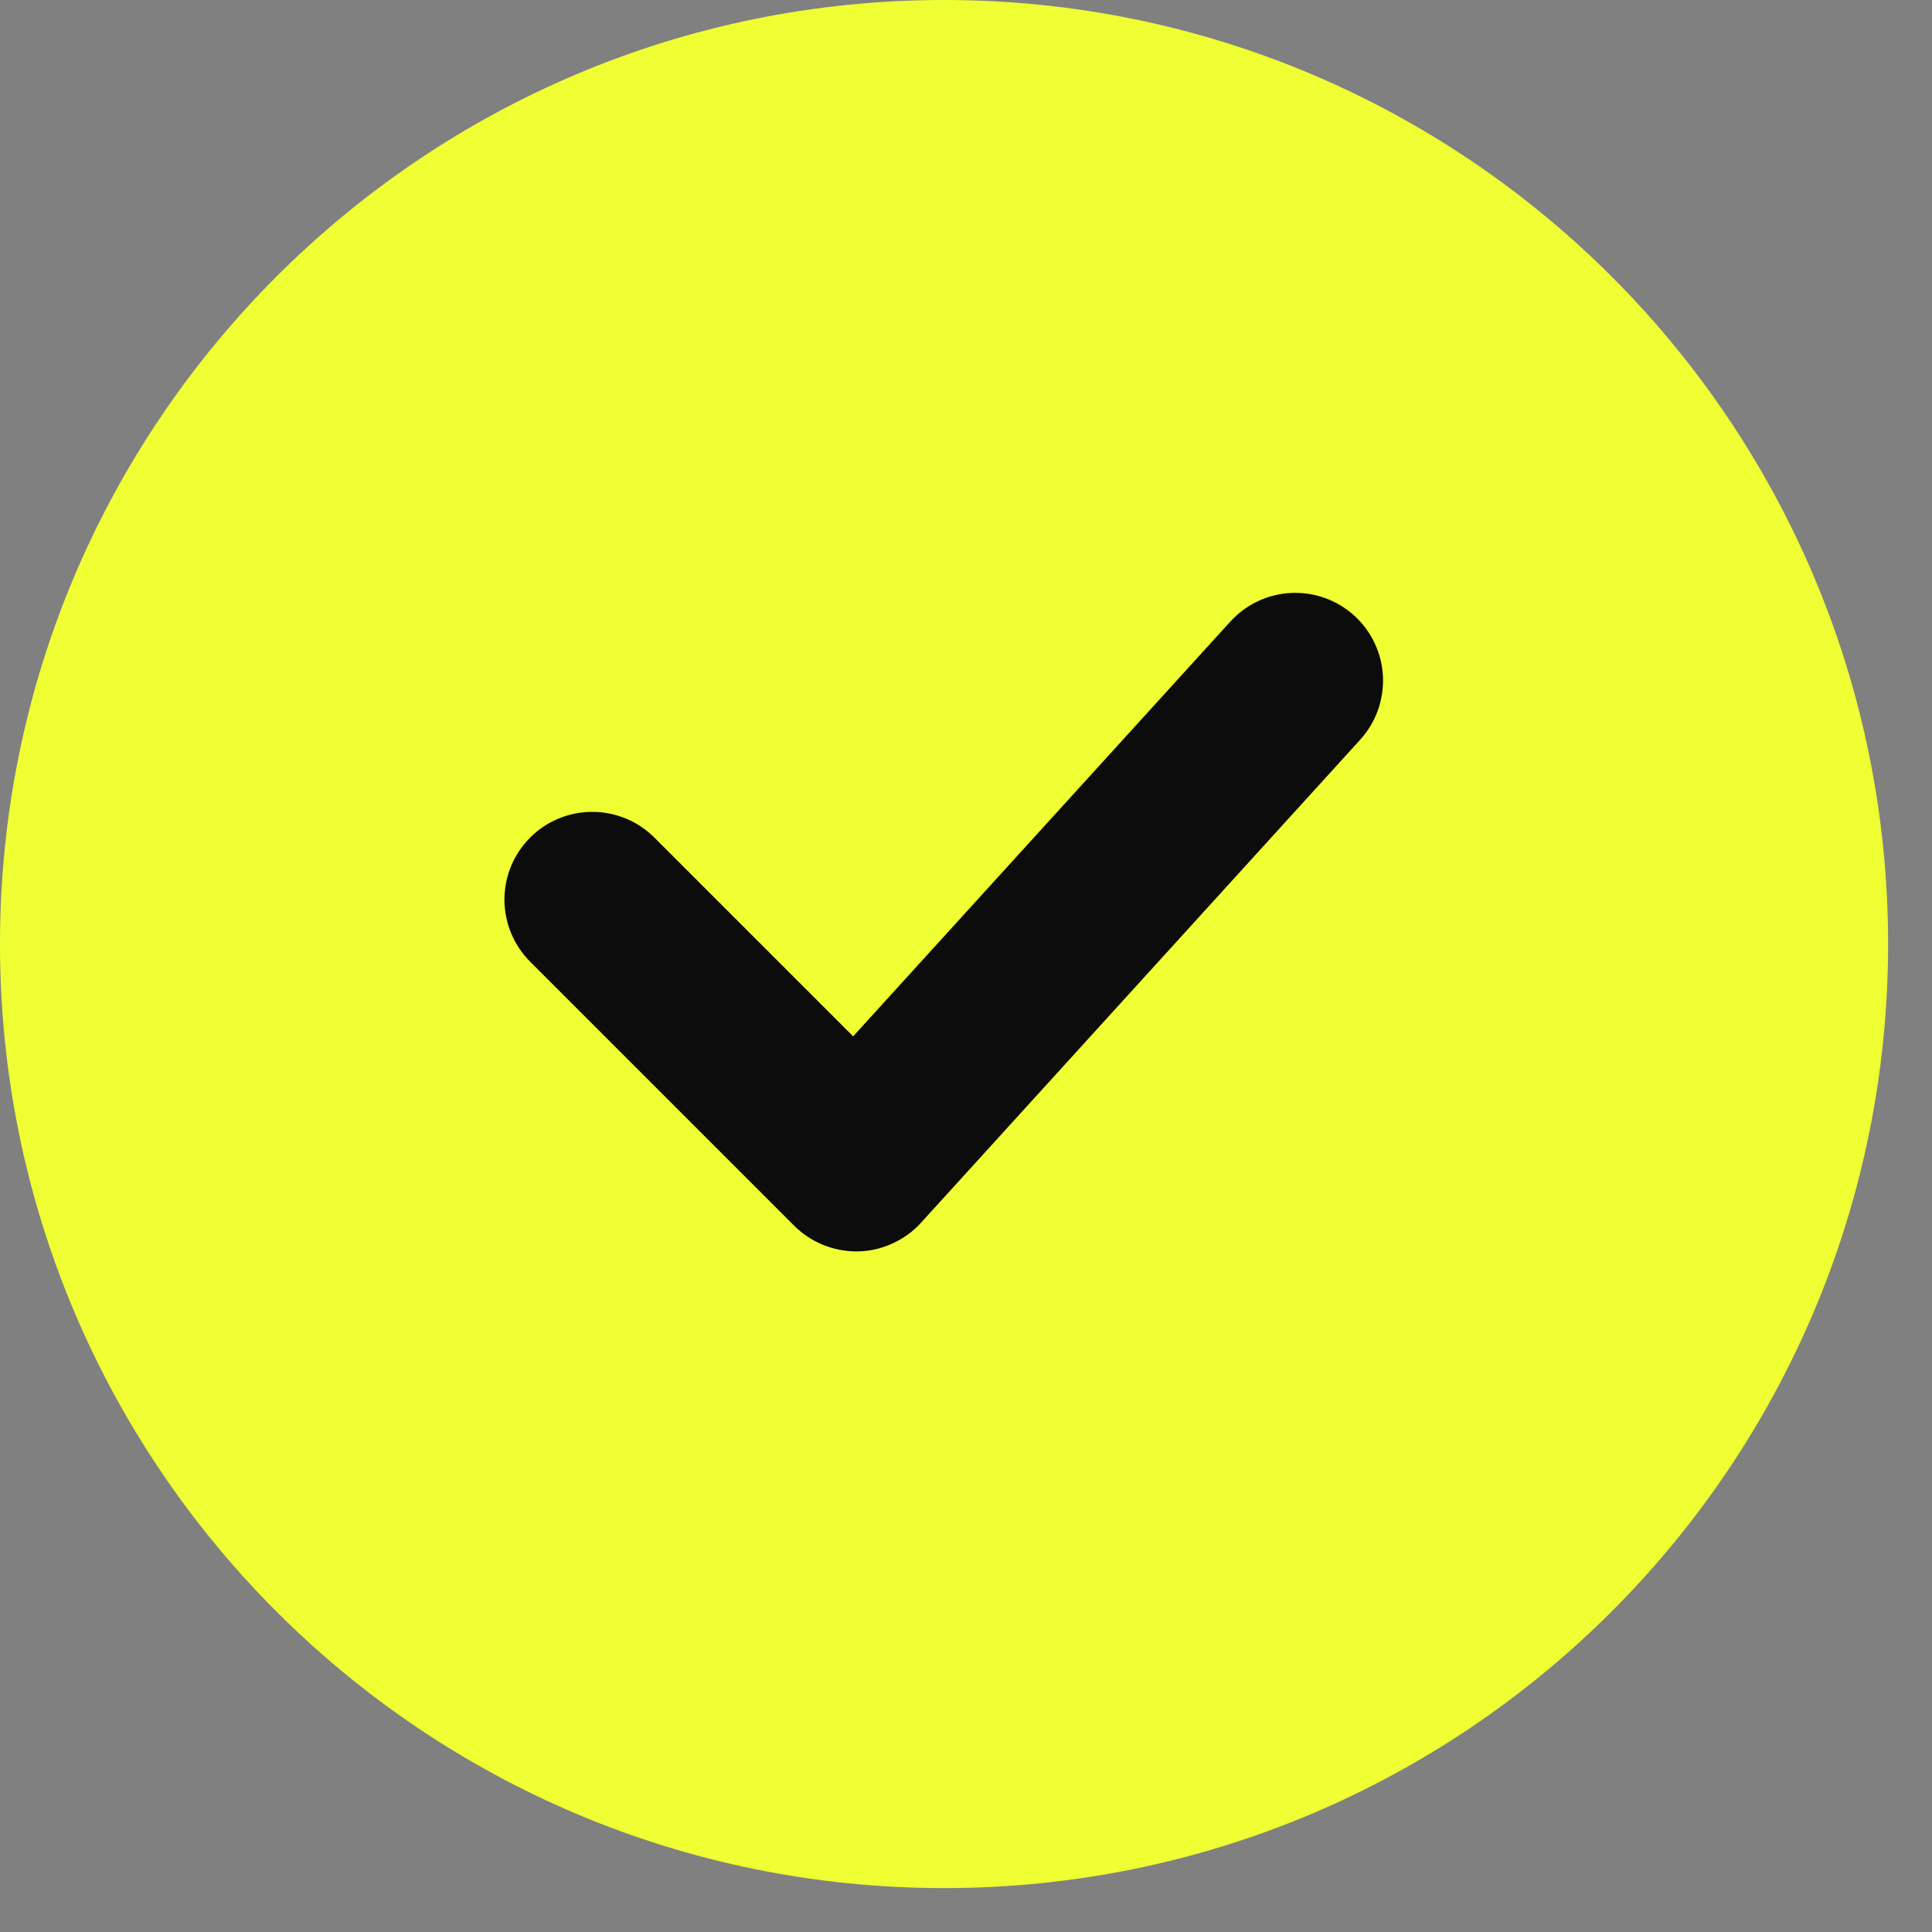 <?xml version="1.0" encoding="UTF-8"?> <svg xmlns="http://www.w3.org/2000/svg" width="22" height="22" viewBox="0 0 22 22" fill="none"><rect x="0" y="0" width="22" height="22" fill="#808080" stroke="none"/> <path d="M10.75 21.5C16.687 21.5 21.5 16.687 21.5 10.75C21.5 4.813 16.687 0 10.75 0C4.813 0 0 4.813 0 10.75C0 16.687 4.813 21.5 10.75 21.5Z" fill="#EFFF33"></path> <path d="M9.75 14.25C9.484 14.249 9.23 14.144 9.043 13.957L6.043 10.957C5.949 10.864 5.874 10.754 5.823 10.633C5.771 10.511 5.745 10.38 5.744 10.248C5.744 10.117 5.769 9.986 5.819 9.864C5.87 9.742 5.944 9.631 6.037 9.538C6.13 9.444 6.241 9.37 6.363 9.32C6.485 9.27 6.616 9.244 6.748 9.245C6.88 9.245 7.01 9.272 7.132 9.323C7.254 9.374 7.364 9.449 7.457 9.543L9.715 11.801L14.01 7.078C14.099 6.981 14.205 6.902 14.324 6.846C14.443 6.79 14.571 6.758 14.702 6.752C14.834 6.746 14.964 6.765 15.088 6.81C15.211 6.854 15.325 6.923 15.422 7.011C15.519 7.099 15.598 7.206 15.654 7.325C15.71 7.443 15.742 7.572 15.748 7.703C15.754 7.834 15.734 7.965 15.69 8.089C15.645 8.212 15.577 8.326 15.489 8.423L10.489 13.922C10.398 14.023 10.287 14.103 10.164 14.159C10.041 14.216 9.908 14.247 9.773 14.25L9.75 14.25Z" fill="#0C0C0C"></path> </svg> 